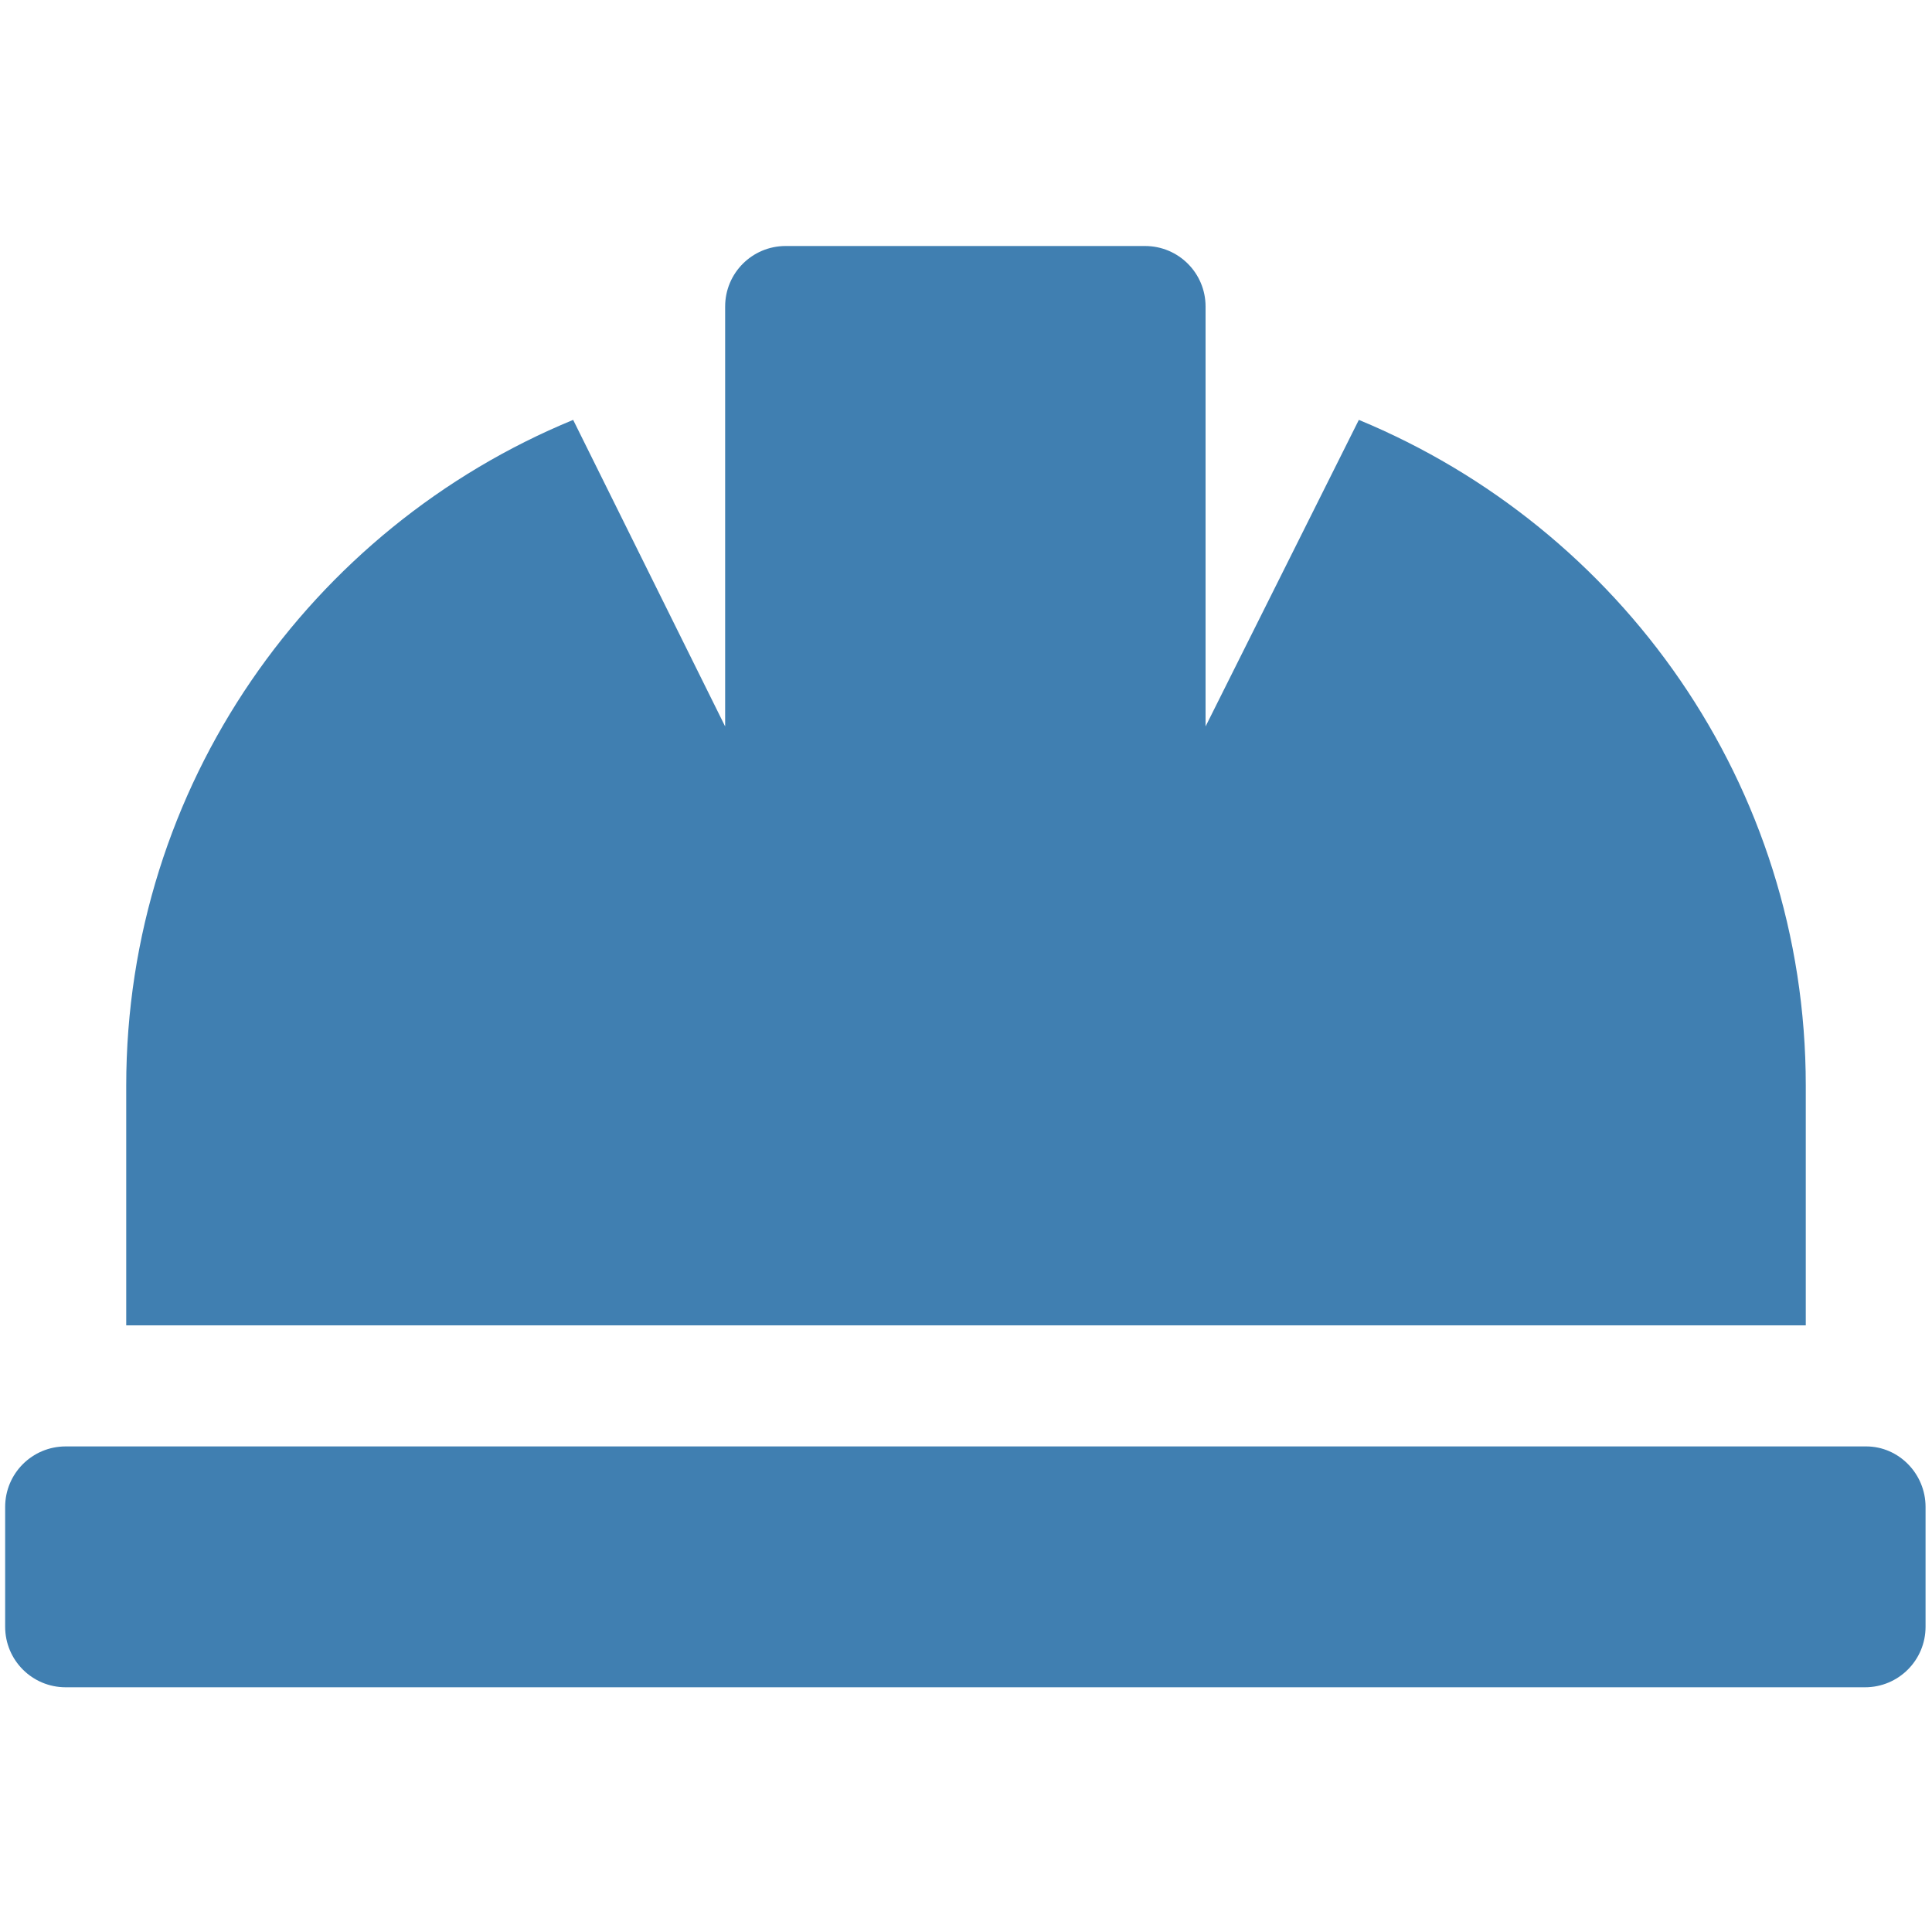 <?xml version="1.0" encoding="utf-8"?>
<!-- Generator: Adobe Illustrator 27.9.0, SVG Export Plug-In . SVG Version: 6.00 Build 0)  -->
<svg version="1.1" id="Layer_1" xmlns="http://www.w3.org/2000/svg" xmlns:xlink="http://www.w3.org/1999/xlink" x="0px" y="0px"
	 viewBox="0 0 150 150" style="enable-background:new 0 0 150 150;" xml:space="preserve">
<style type="text/css">
	.st0{fill:#407FB1;}
</style>
<path class="st0" d="M140.2,84.3c0-23.4-14.4-43.3-34.7-51.7L93.6,56.4V23.8c0-2.6-2.1-4.7-4.7-4.7H61c-2.6,0-4.7,2.1-4.7,4.7v32.6
	L44.5,32.6C24.1,41,9.8,61,9.8,84.3v18.6h130.4V84.3z M144.9,112.3H5.1c-2.6,0-4.7,2.1-4.7,4.7v9.3c0,2.6,2.1,4.7,4.7,4.7h139.7
	c2.6,0,4.7-2.1,4.7-4.7v-9.3C149.5,114.4,147.4,112.3,144.9,112.3z"/>
</svg>
